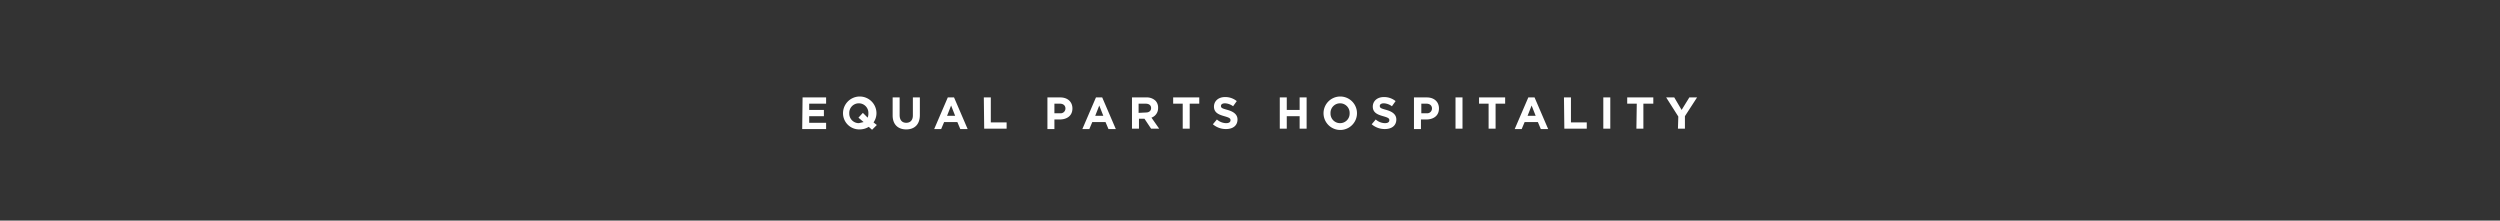 <svg xmlns="http://www.w3.org/2000/svg" width="680" height="60"><rect width="100%" height="100%" fill="#333333" stroke="none"/><defs><style>.cls-1{fill:#fff;}</style></defs><title>equal parts hospitality 1</title><path d="M218.3 26.5h6.4v1.7h-4.6v1.7h4v1.7h-4v1.8h4.6v1.7h-6.5zM237.2 35.3l-.9-.8a4.7 4.7 0 0 1-2.5.7 4.4 4.4 0 0 1-4.5-4.4 4.5 4.5 0 0 1 9.1 0 4.4 4.4 0 0 1-.8 2.5l.9.7zm-2.3-2.1l-1.4-1.2 1.2-1.3L236 32a3 3 0 0 0 .2-1.2 2.6 2.6 0 0 0-2.6-2.7 2.6 2.6 0 0 0-2.6 2.7 2.6 2.6 0 0 0 2.6 2.7zM242.8 31.4v-4.9h1.9v4.8c0 1.4.7 2.1 1.8 2.1s1.8-.7 1.8-2v-4.9h1.9v4.8c0 2.6-1.5 3.9-3.7 3.9s-3.7-1.3-3.7-3.8zM257.8 26.5h1.7l3.7 8.6h-2l-.8-1.9h-3.6l-.8 1.9h-1.9zm2 5l-1.1-2.8-1.1 2.8zM267.6 26.5h1.9v6.8h4.3V35h-6.1zM284.9 26.5h3.5c2 0 3.3 1.2 3.3 3 0 2-1.5 3-3.5 3h-1.4v2.6h-1.9zm3.4 4.3a1.3 1.3 0 0 0 1.5-1.3c0-.8-.6-1.3-1.5-1.3h-1.5v2.6zM298.1 26.5h1.7l3.7 8.6h-2l-.8-1.9h-3.6l-.8 1.9h-1.9zm2 5l-1.1-2.8-1.1 2.8zM307.9 26.5h3.9a3.4 3.4 0 0 1 2.5.9 2.7 2.7 0 0 1 .7 2 2.7 2.7 0 0 1-1.8 2.6l2.1 3h-2.2l-1.8-2.7h-1.5V35h-1.9zm3.8 4.1c.9 0 1.4-.5 1.4-1.2 0-.8-.6-1.2-1.5-1.2h-1.9v2.5zM321.7 28.2h-2.6v-1.7h7.1v1.7h-2.6V35h-1.9zM329.9 33.8l1.1-1.3a3.9 3.9 0 0 0 2.5 1c.8 0 1.2-.3 1.2-.8s-.3-.7-1.7-1.1-2.8-.9-2.8-2.6c0-1.5 1.2-2.6 3-2.6a4.9 4.9 0 0 1 3.2 1.1l-1 1.4a4 4 0 0 0-2.2-.8c-.7 0-1.1.3-1.1.7 0 .6.4.7 1.8 1.1s2.7 1.1 2.7 2.6c0 1.7-1.3 2.6-3.1 2.6a5.4 5.4 0 0 1-3.6-1.3zM348.1 26.5h1.9v3.4h3.5v-3.4h1.9V35h-1.9v-3.4H350V35h-1.9zM360 30.8a4.5 4.5 0 0 1 9.1 0 4.5 4.5 0 0 1-9.1 0zm7.1 0a2.6 2.6 0 0 0-2.6-2.7 2.6 2.6 0 0 0-2.6 2.7 2.6 2.6 0 0 0 2.6 2.7 2.6 2.6 0 0 0 2.6-2.7zM373.1 33.8l1.1-1.3a3.9 3.9 0 0 0 2.5 1c.8 0 1.2-.3 1.2-.8s-.3-.7-1.7-1.1-2.8-.9-2.8-2.6c0-1.5 1.2-2.6 3-2.6a4.9 4.9 0 0 1 3.2 1.1l-1 1.4a4 4 0 0 0-2.2-.8c-.7 0-1.1.3-1.1.7 0 .6.4.7 1.8 1.1s2.7 1.1 2.7 2.6c0 1.7-1.3 2.6-3.1 2.6a5.4 5.4 0 0 1-3.6-1.3zM384.6 26.5h3.5c2 0 3.3 1.2 3.3 3 0 2-1.5 3-3.5 3h-1.4v2.6h-1.9zm3.4 4.3a1.3 1.3 0 0 0 1.5-1.3c0-.8-.6-1.3-1.5-1.3h-1.4v2.6zM395.9 26.5h1.9V35h-1.9zM404.9 28.2h-2.6v-1.7h7.1v1.7h-2.6V35h-1.9zM415.7 26.5h1.7l3.7 8.6h-2l-.8-1.9h-3.6l-.8 1.9H412zm2 5l-1.1-2.8-1.1 2.8zM425.4 26.5h1.9v6.8h4.3V35h-6.1zM436.1 26.5h1.9V35h-1.9zM445.2 28.2h-2.6v-1.7h7.1v1.7H447V35h-1.9zM456.5 31.7l-3.3-5.2h2.2l2 3.4 2.1-3.4h2.1l-3.3 5.1V35h-1.9z" class="cls-1"/></svg>